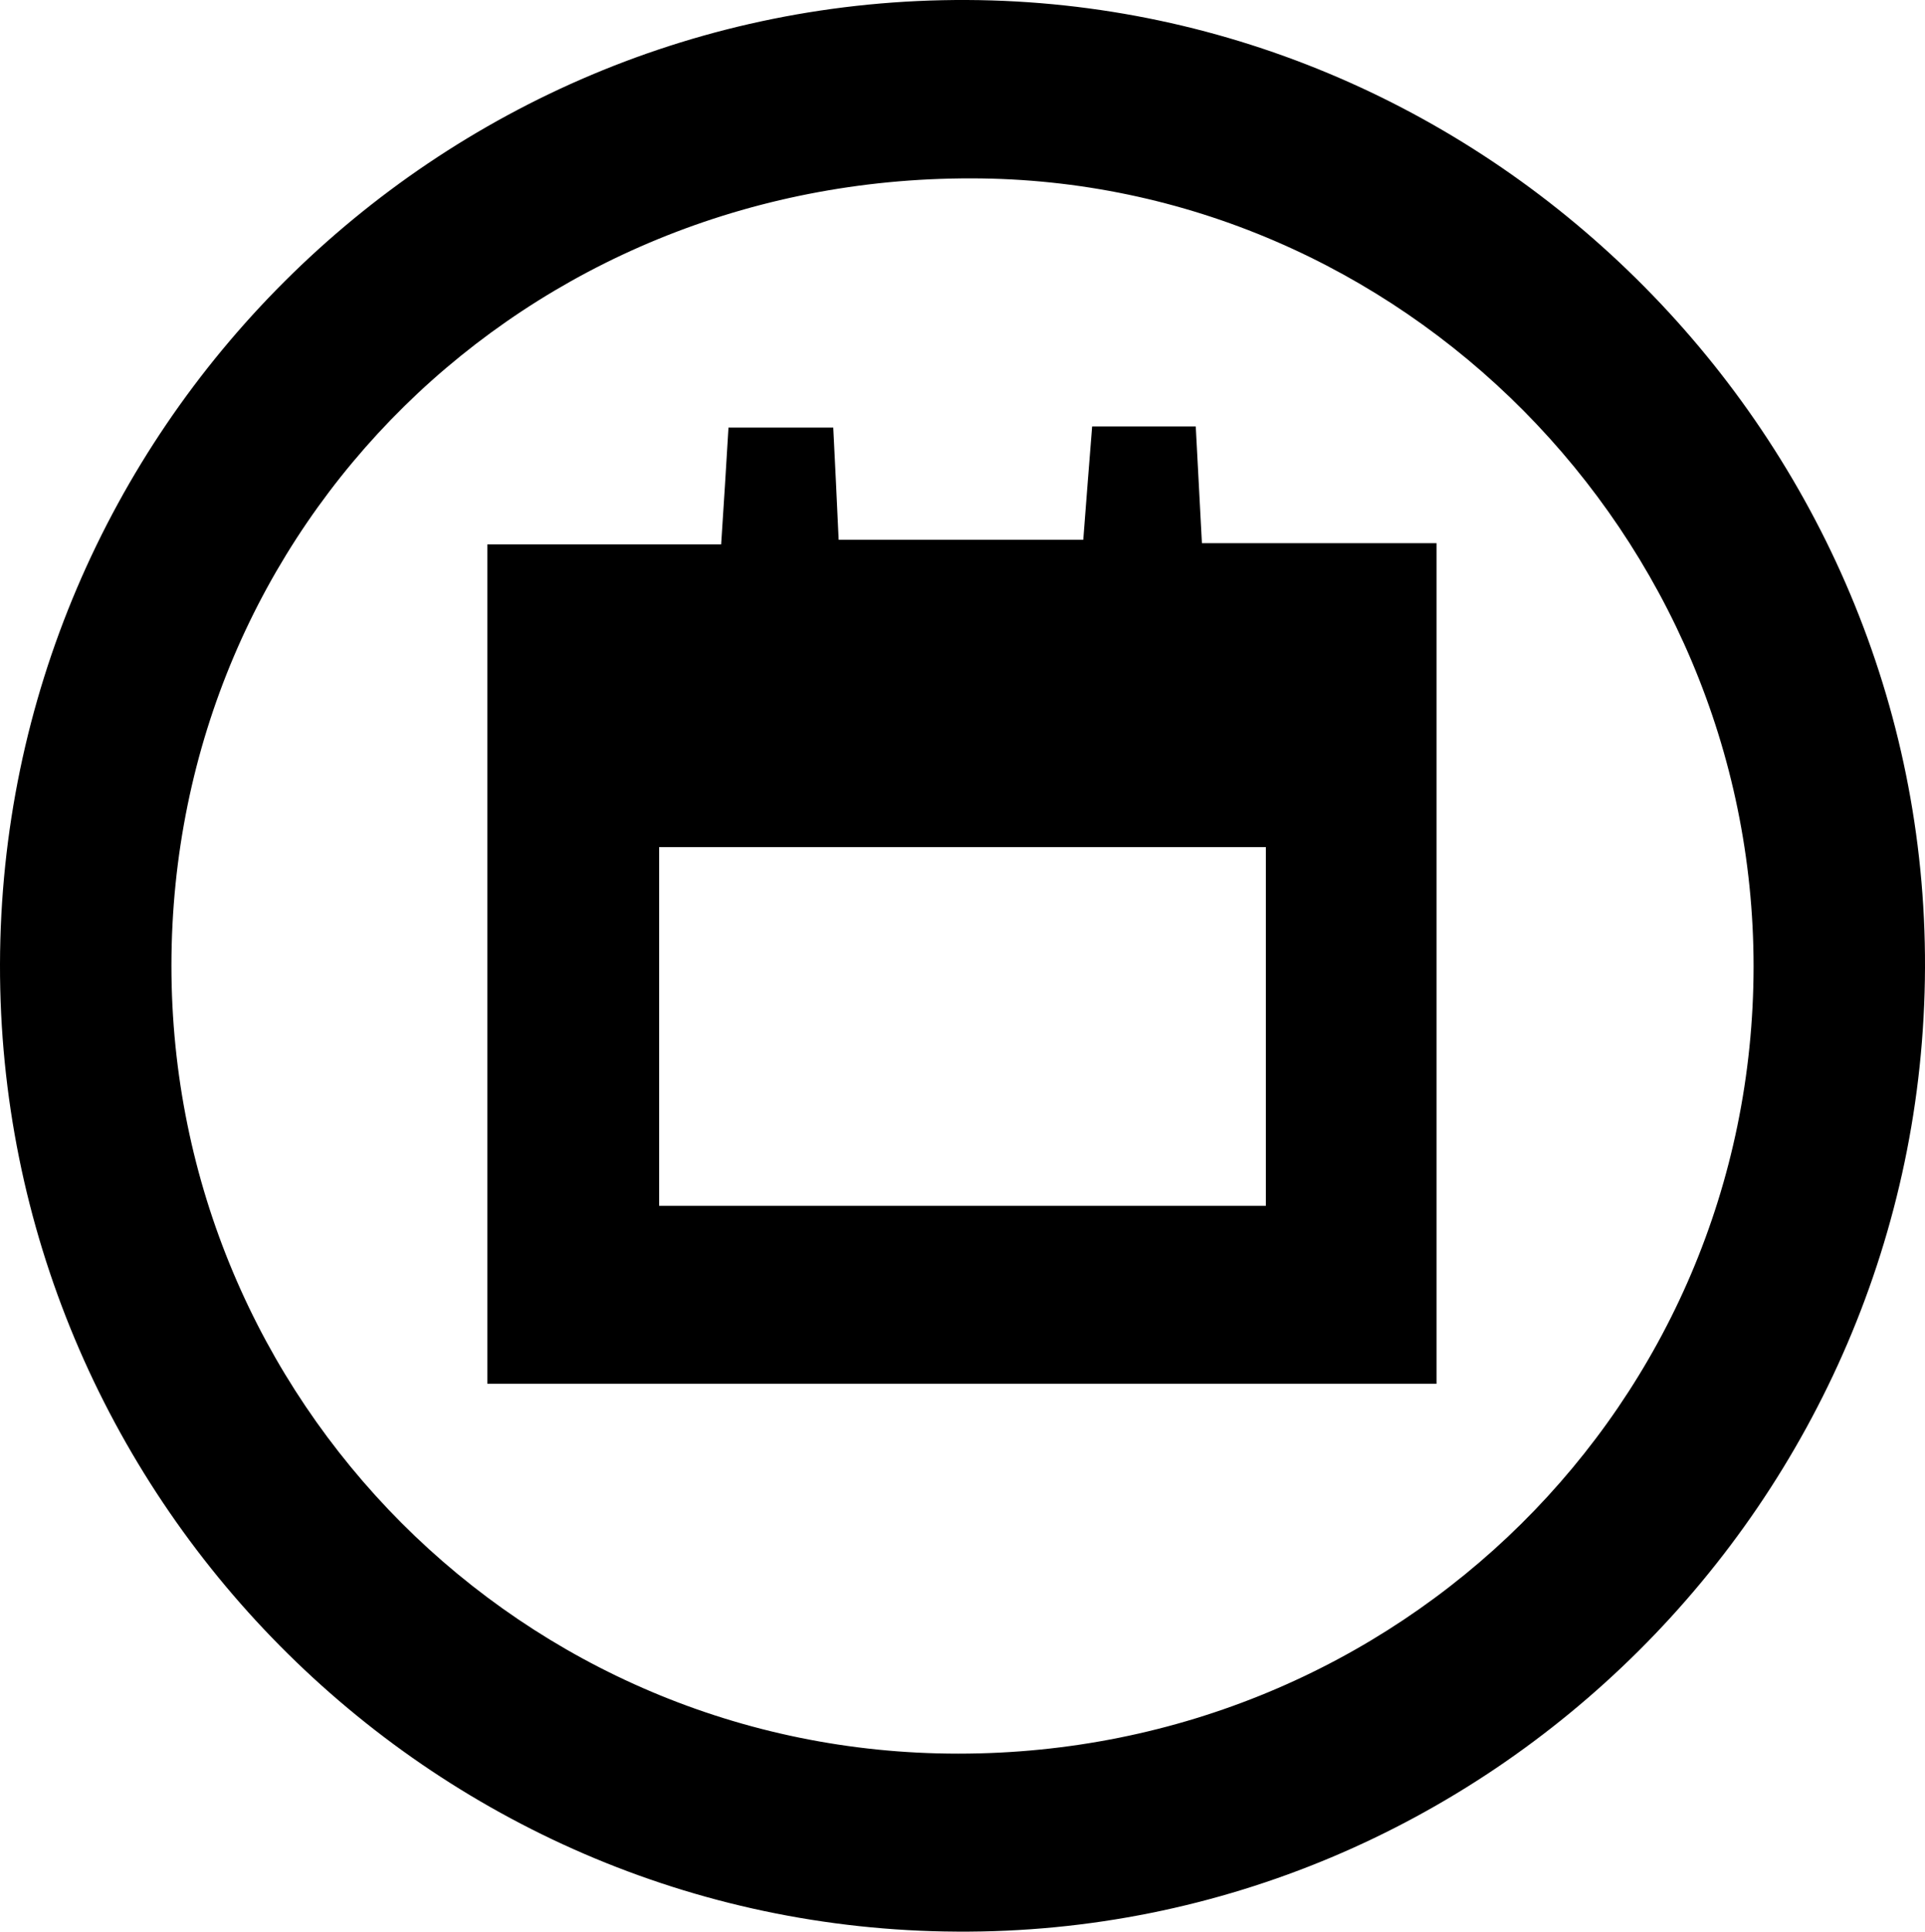 <?xml version="1.0" encoding="UTF-8"?>
<svg id="Layer_2" data-name="Layer 2" xmlns="http://www.w3.org/2000/svg" viewBox="0 0 49.97 50.15">
  <defs>
    <style>
      .cls-1 {
        fill: #000;
        stroke-width: 0px;
      }
    </style>
  </defs>
  <g id="Layer_1-2" data-name="Layer 1">
    <g>
      <path class="cls-1" d="M49.97,25.12c-.05,13.82-11.38,25.11-25.13,25.02C11.12,50.07-.03,38.79,0,25.03.03,11.19,11.31-.06,25.1,0c13.68.06,24.92,11.41,24.87,25.12ZM24.88,45.52c11.44,0,20.63-9.09,20.64-20.43,0-11.21-9.16-20.45-20.3-20.46-11.6-.02-20.76,9-20.77,20.43,0,11.31,9.12,20.46,20.42,20.46Z"/>
      <path class="cls-1" d="M12.65,14.13h6.07c.07-1.08.13-2,.19-3.03h2.72c.05.94.09,1.86.14,2.91h6.35c.07-.95.15-1.91.23-2.94h2.69c.05.97.1,1.93.16,3.03h6.09v21.82H12.65V14.13ZM17.11,21.99v9.31h15.75v-9.31h-15.75Z"/>
    </g>
  </g>
</svg>